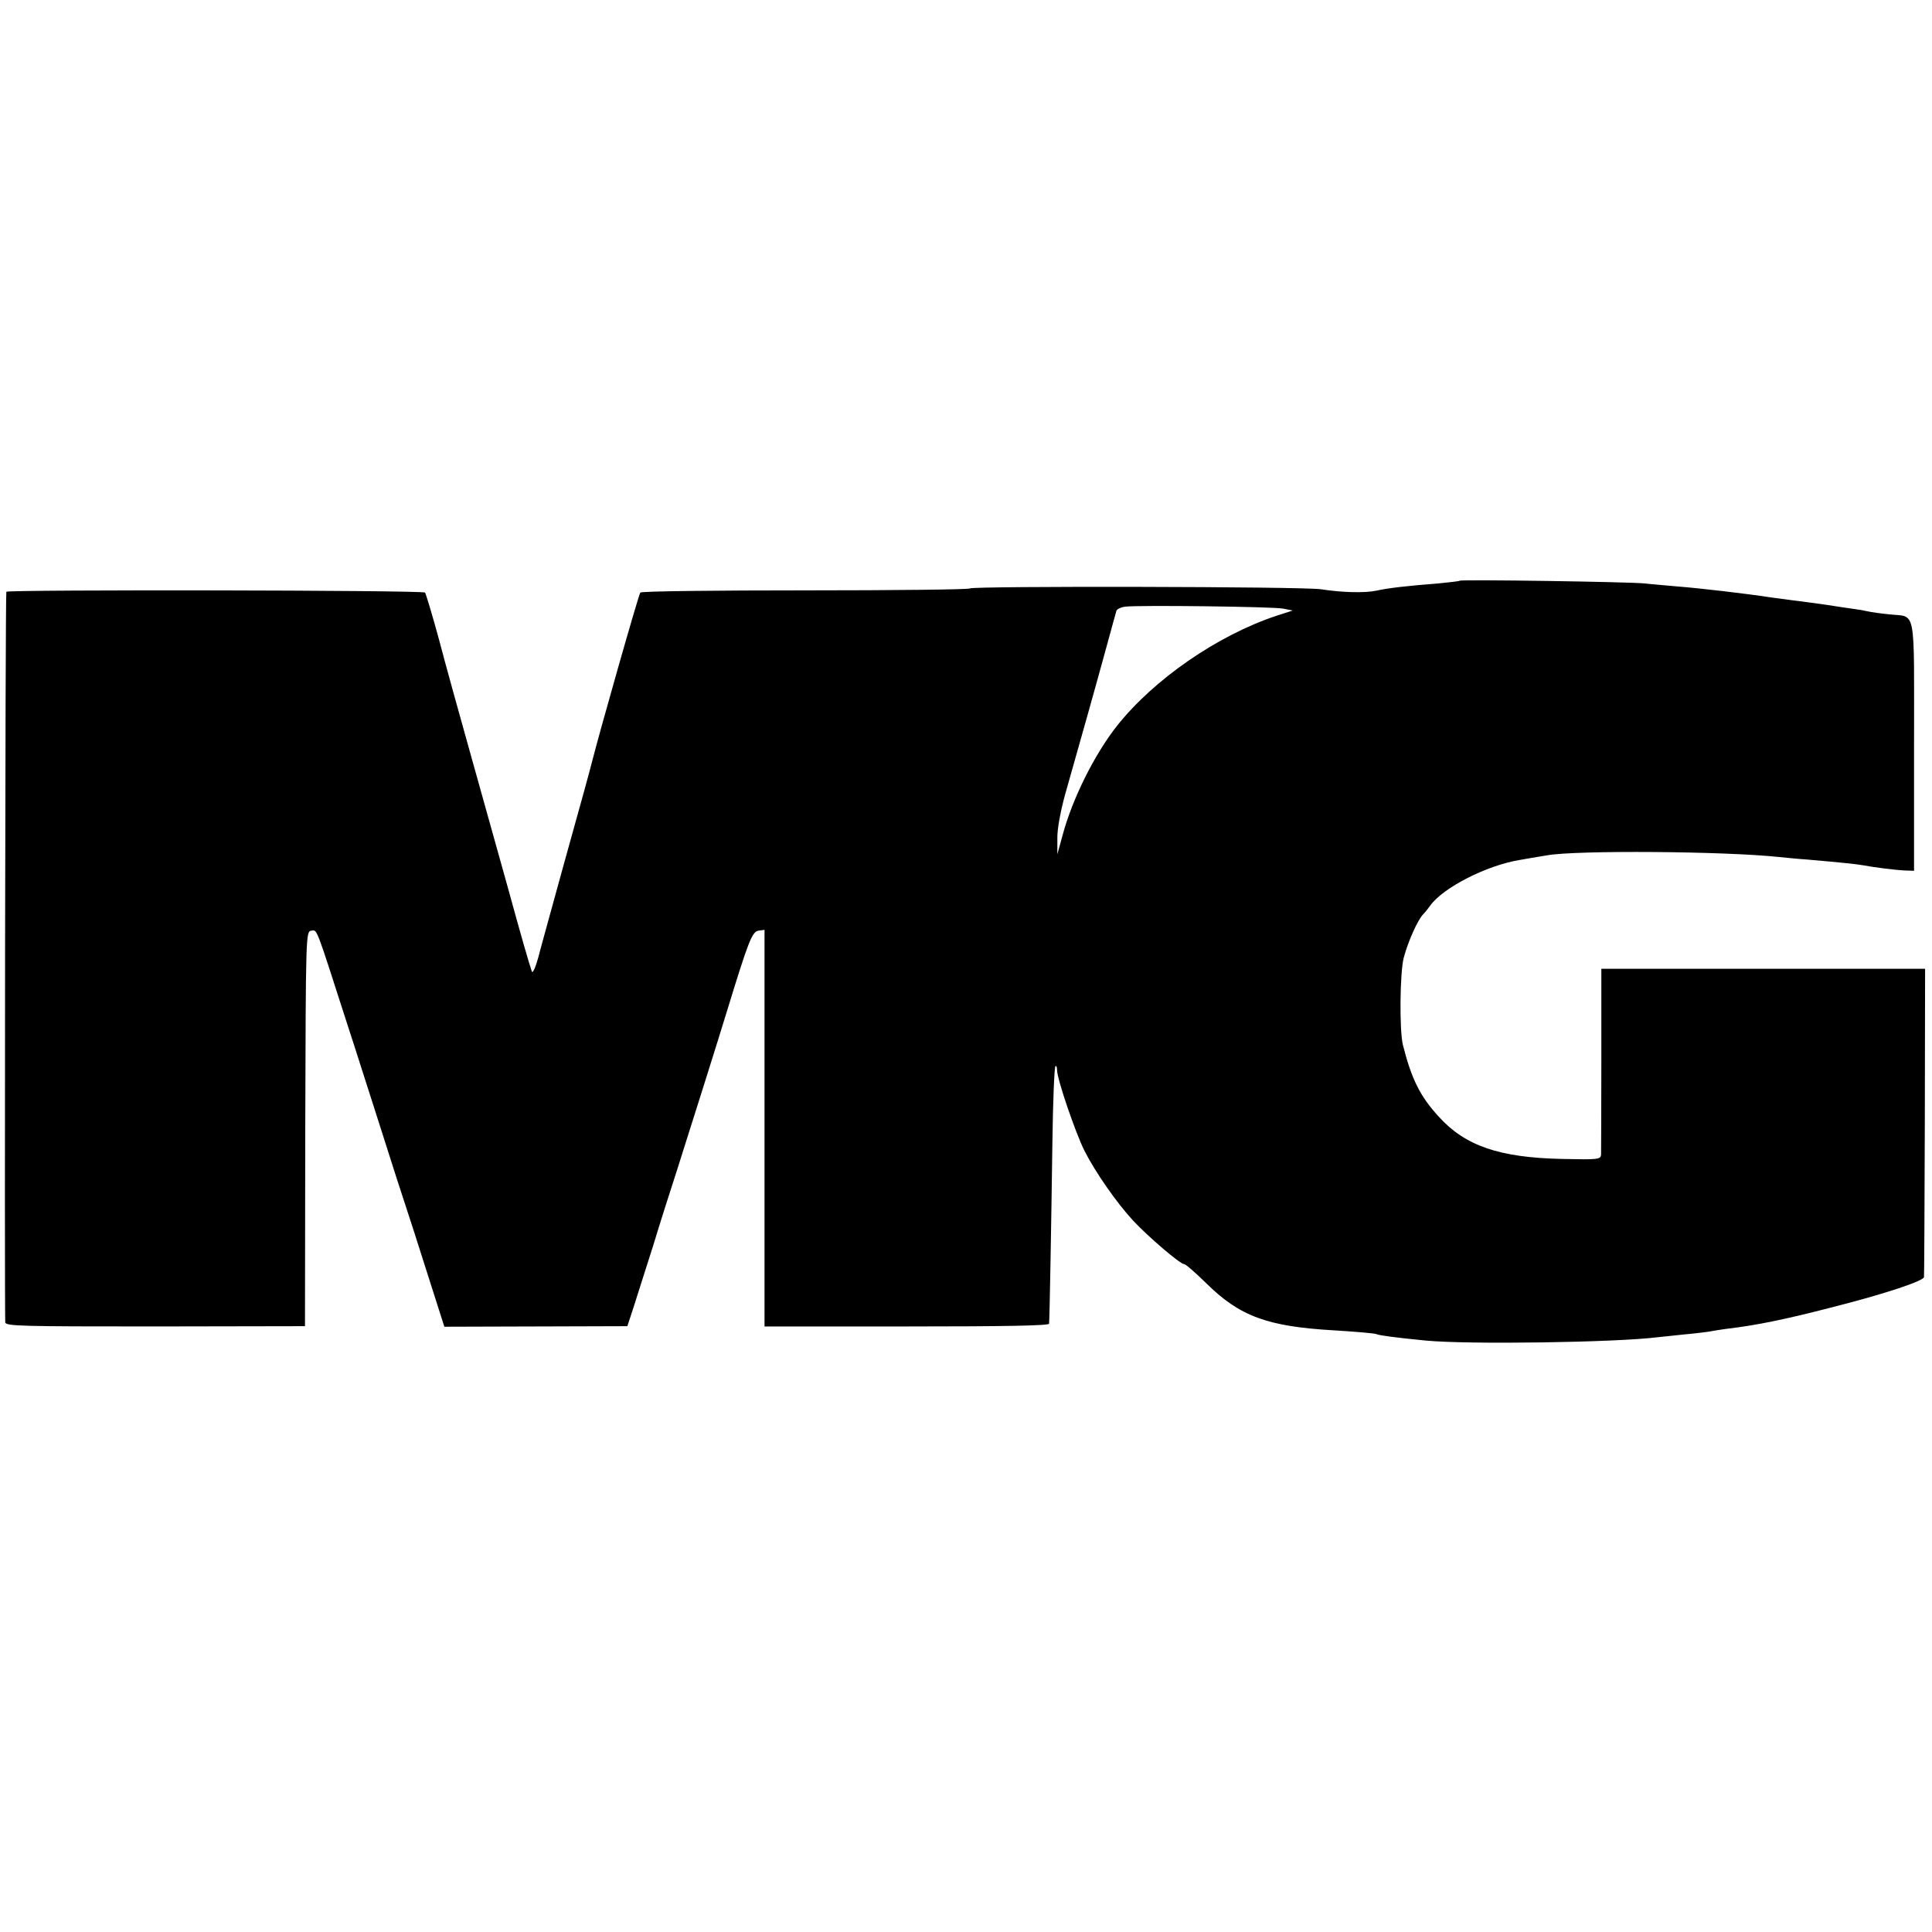 <?xml version="1.0" standalone="no"?>
<!DOCTYPE svg PUBLIC "-//W3C//DTD SVG 20010904//EN"
 "http://www.w3.org/TR/2001/REC-SVG-20010904/DTD/svg10.dtd">
<svg version="1.0" xmlns="http://www.w3.org/2000/svg"
 width="700pt" height="700pt" viewBox="0 0 700 700"
 preserveAspectRatio="xMidYMid meet">
<g transform="translate(0,700) scale(0.1,-0.1)"
fill="#000000" stroke="none">
<path d="M5289 4896 c-2 -2 -38 -6 -79 -10 -117 -9 -182 -17 -223 -26 -42 -9
-123 -7 -201 5 -64 10 -1266 12 -1272 3 -3 -4 -271 -7 -596 -7 -325 0 -594 -3
-598 -8 -6 -6 -149 -510 -175 -613 -7 -28 -33 -124 -106 -385 -39 -143 -80
-289 -89 -325 -10 -36 -20 -58 -23 -50 -10 29 -36 118 -90 315 -31 110 -89
319 -130 465 -41 146 -94 337 -117 425 -24 88 -47 164 -50 168 -8 9 -1509 11
-1517 3 -4 -4 -7 -2560 -4 -2647 1 -14 58 -15 544 -15 l542 1 1 715 c2 708 2
715 22 718 22 3 15 19 130 -338 28 -85 82 -256 122 -380 39 -124 80 -250 90
-280 10 -30 46 -141 79 -246 l61 -191 332 1 331 1 23 70 c12 39 44 138 70 220
25 83 66 211 90 285 48 151 144 455 179 570 76 248 90 285 113 288 l22 3 0
-718 0 -719 515 0 c360 0 515 3 516 10 2 18 8 363 12 654 2 150 7 275 11 279
3 3 6 -3 6 -15 0 -31 66 -225 99 -291 40 -79 117 -189 176 -253 56 -60 171
-158 185 -158 6 0 41 -31 79 -68 122 -121 222 -158 463 -172 82 -5 152 -11
156 -14 8 -4 63 -12 177 -23 154 -15 690 -7 841 12 17 2 60 6 95 10 35 3 75 8
89 10 14 3 42 7 62 10 112 13 218 35 388 79 189 48 330 95 331 109 1 7 2 261
3 565 l1 552 -586 0 -587 0 0 -327 c0 -181 -1 -336 -1 -346 -1 -18 -11 -19
-143 -16 -225 5 -349 47 -445 153 -68 74 -99 137 -130 260 -13 53 -11 263 3
316 16 60 51 138 71 158 7 7 18 21 25 31 47 65 203 145 323 165 17 3 62 11
100 17 106 19 643 15 840 -6 22 -2 67 -7 100 -9 139 -12 181 -17 205 -21 42
-8 123 -18 155 -19 l30 -1 0 453 c0 512 9 465 -88 476 -31 3 -67 8 -80 11 -12
3 -35 7 -52 9 -16 2 -61 9 -100 15 -38 5 -92 13 -120 16 -27 4 -61 8 -75 10
-98 15 -263 34 -340 40 -41 4 -95 8 -120 11 -55 6 -666 15 -671 10z m-641
-101 l36 -7 -59 -19 c-214 -71 -445 -231 -578 -399 -82 -104 -162 -265 -197
-396 l-19 -69 0 56 c-1 33 11 98 28 160 57 200 120 425 151 539 17 63 33 120
35 127 2 6 16 13 32 15 51 6 534 0 571 -7z"/>
</g>
</svg>

